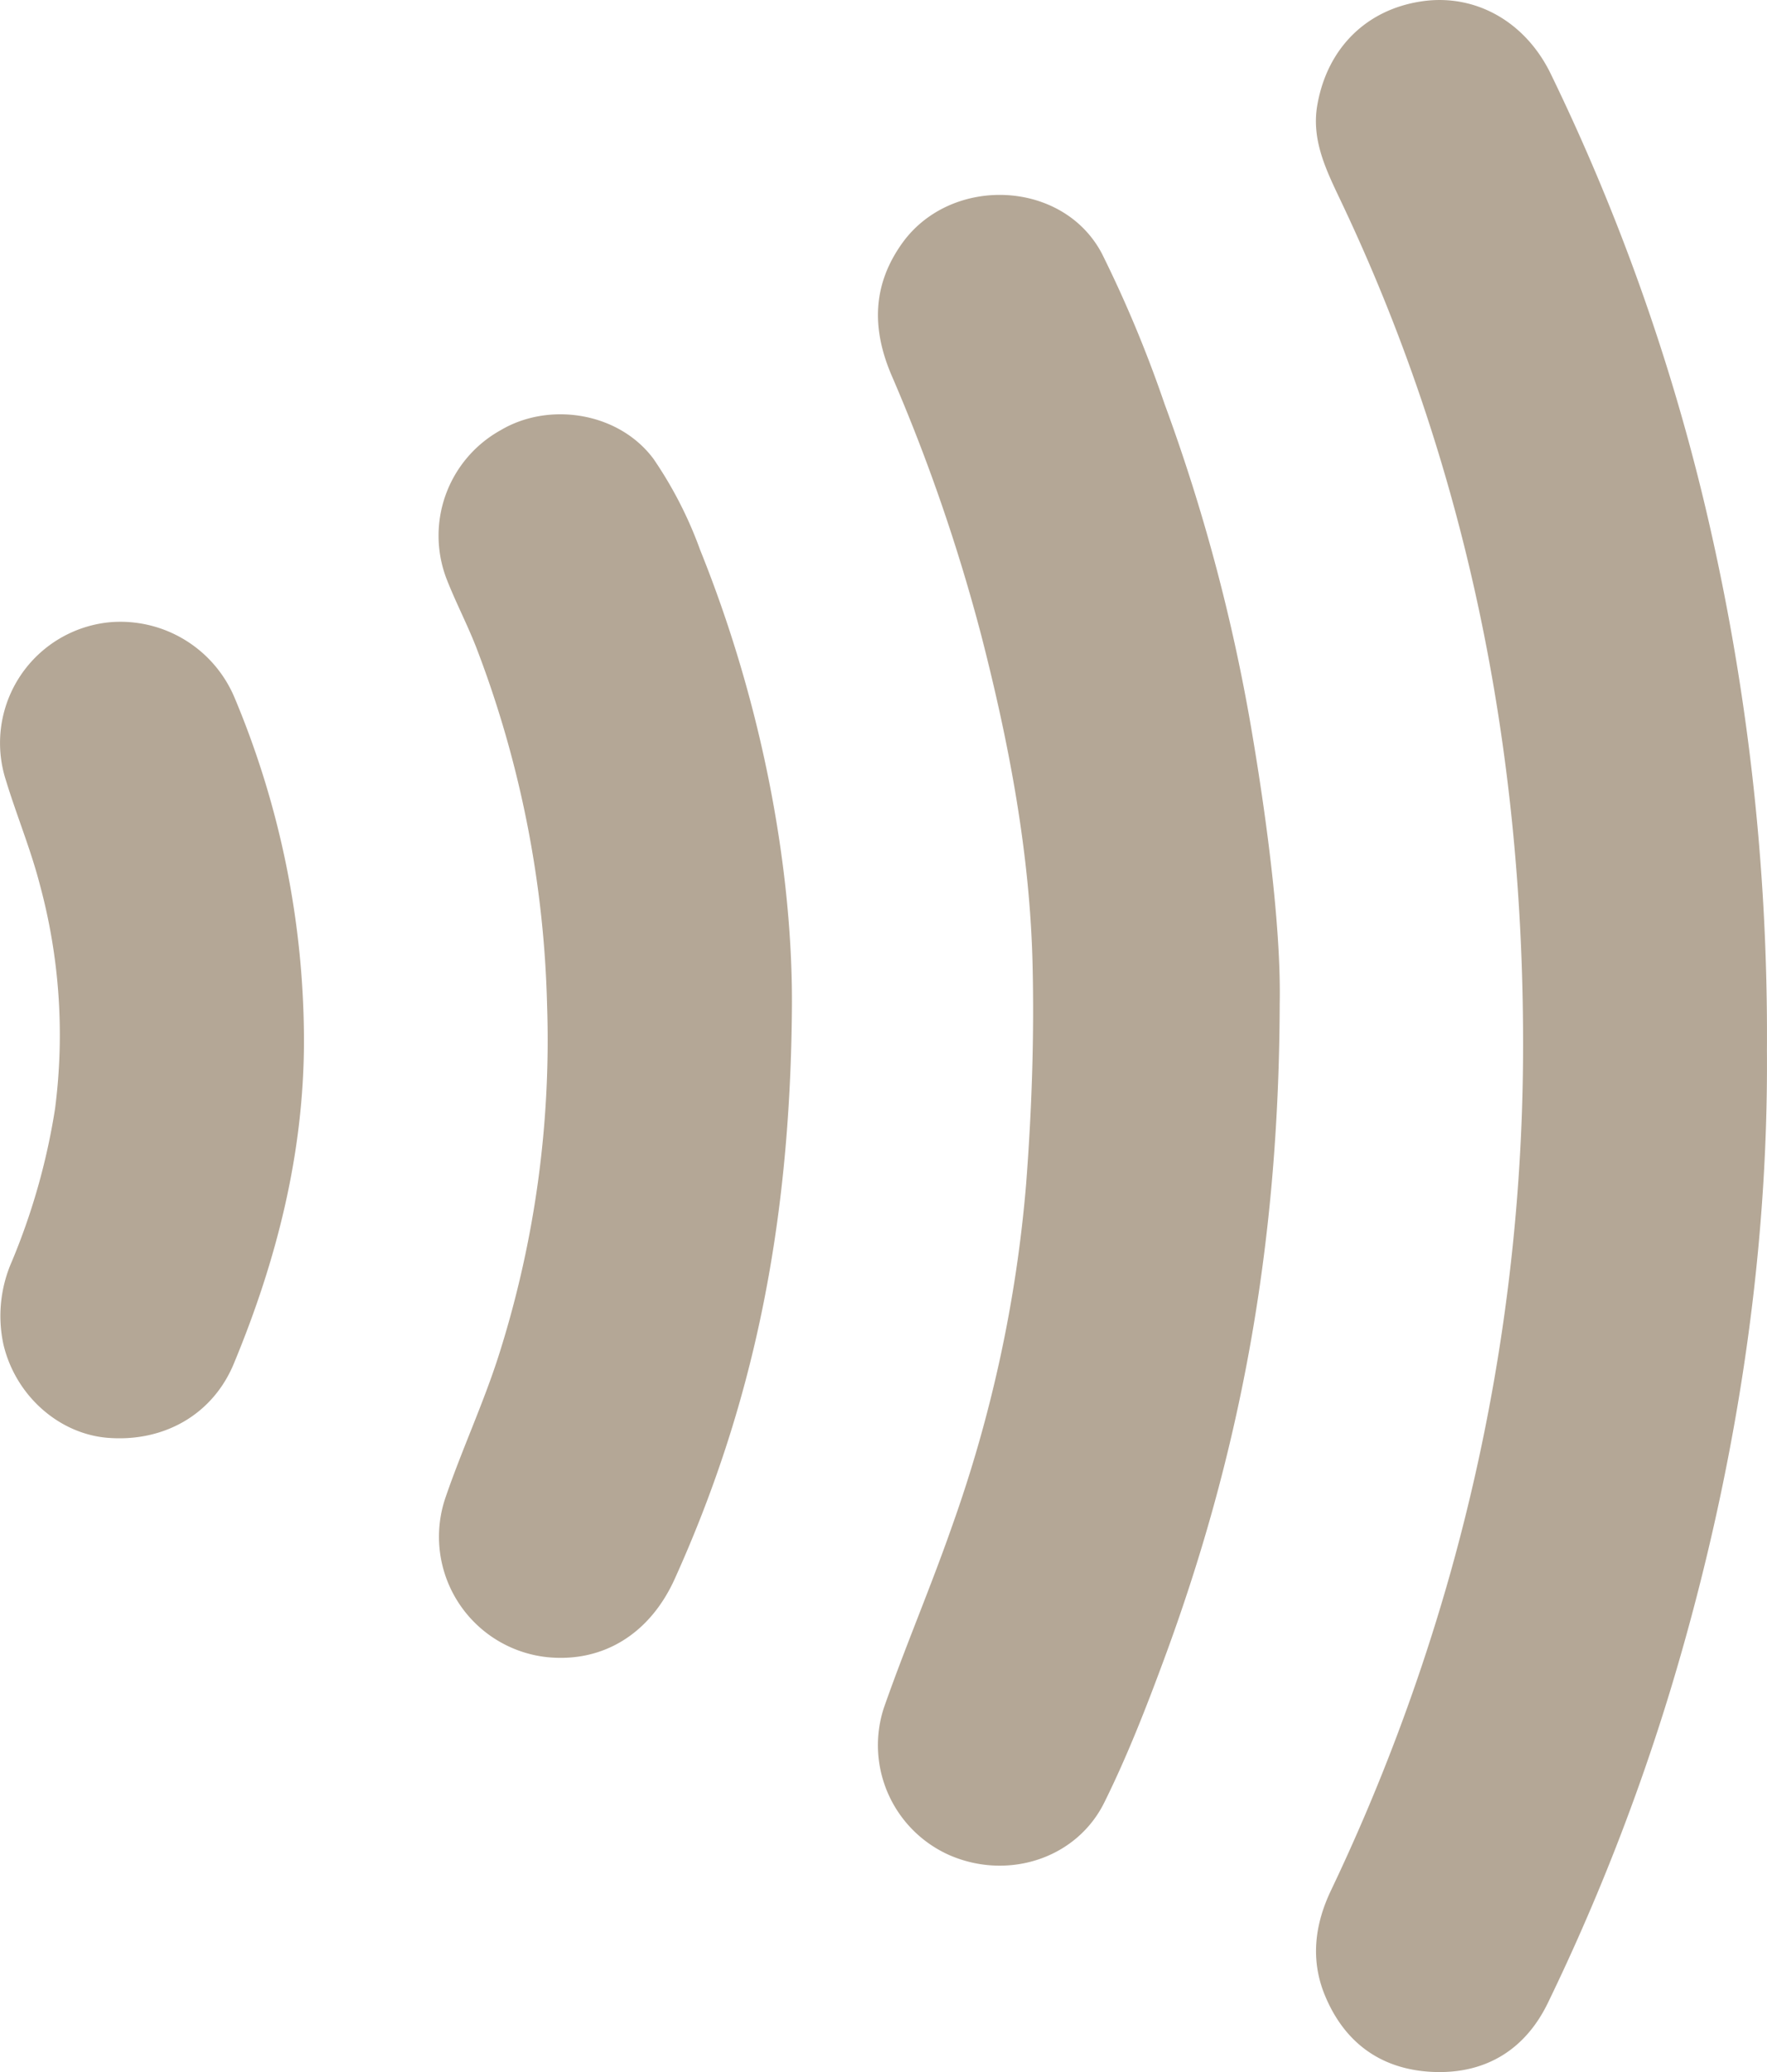 <svg xmlns="http://www.w3.org/2000/svg" viewBox="0 0 238.34 279.44"><defs><style>.cls-1{fill:#b4a796;}</style></defs><g id="Layer_2" data-name="Layer 2"><g id="Layer_1-2" data-name="Layer 1"><path class="cls-1" d="M238.33,141.66c.22,28.12-4.3,57.48-13,86.2a290.55,290.55,0,0,1-16.53,42.22c-3.09,6.41-8.54,9.71-15.73,9.33-6.89-.37-11.77-4-14.38-10.36-1.94-4.74-1.36-9.48.82-14.07a268.53,268.53,0,0,0,16-42.41,263.58,263.58,0,0,0,9.93-72.19c-.05-39.65-7.62-77.75-24.79-113.71-1.9-4-3.79-8-2.95-12.59,1.36-7.6,6.6-12.8,14.07-13.9,7.23-1.07,14,2.74,17.42,9.82a283.85,283.85,0,0,1,20.58,57.32A308.58,308.58,0,0,1,238.33,141.66Z" transform="translate(0 0)"></path><path class="cls-1" d="M172.61,135.4c-.09,33.35-5.58,61.3-15.6,88.38-2.4,6.49-4.94,13-8,19.19-3.72,7.67-13,10.64-20.89,7.24a16.22,16.22,0,0,1-8.9-19.89c2.88-8.23,6.32-16.26,9.19-24.48a182,182,0,0,0,10-46.18c.75-9.79,1.1-19.66.87-29.47-.34-15-3.14-29.76-6.87-44.3a245.23,245.23,0,0,0-12.15-35.27c-2.7-6.31-2.62-12.28,1.56-18,6.65-9,21.6-8.36,26.82,1.6a166.34,166.34,0,0,1,8.42,20.2A248,248,0,0,1,169,99.55C171.23,112.87,172.8,126.27,172.61,135.4Z" transform="translate(0 0)"></path><path class="cls-1" d="M106.82,135.42c-.17,30.23-5.38,54.43-15.81,77.51-3.33,7.37-9.61,11.3-17.16,10.56a16.33,16.33,0,0,1-13.79-21.44c2.23-6.54,5.18-12.85,7.27-19.44a140.31,140.31,0,0,0,6.46-47.14,144.16,144.16,0,0,0-9.49-48c-1.2-3.12-2.77-6.11-4-9.23A16.27,16.27,0,0,1,67.56,58c6.53-3.86,15.91-2.41,20.59,3.89a54.54,54.54,0,0,1,6.29,12.28C103,95.4,106.88,117.5,106.82,135.42Z" transform="translate(0 0)"></path><path class="cls-1" d="M41,140.29c0,15.21-3.67,29.66-9.46,43.61-2.87,6.92-9.5,10.63-17.08,10-6.55-.56-12.38-5.71-14-12.6a18.24,18.24,0,0,1,1.13-11.16,88.93,88.93,0,0,0,5.83-20.58,77.44,77.44,0,0,0-2.07-30.35c-1.23-4.74-3.13-9.3-4.56-14A16.36,16.36,0,0,1,14.87,83.91,16.7,16.7,0,0,1,31.66,94.14,119.84,119.84,0,0,1,41,140.29Z" transform="translate(0 0)"></path></g></g></svg>